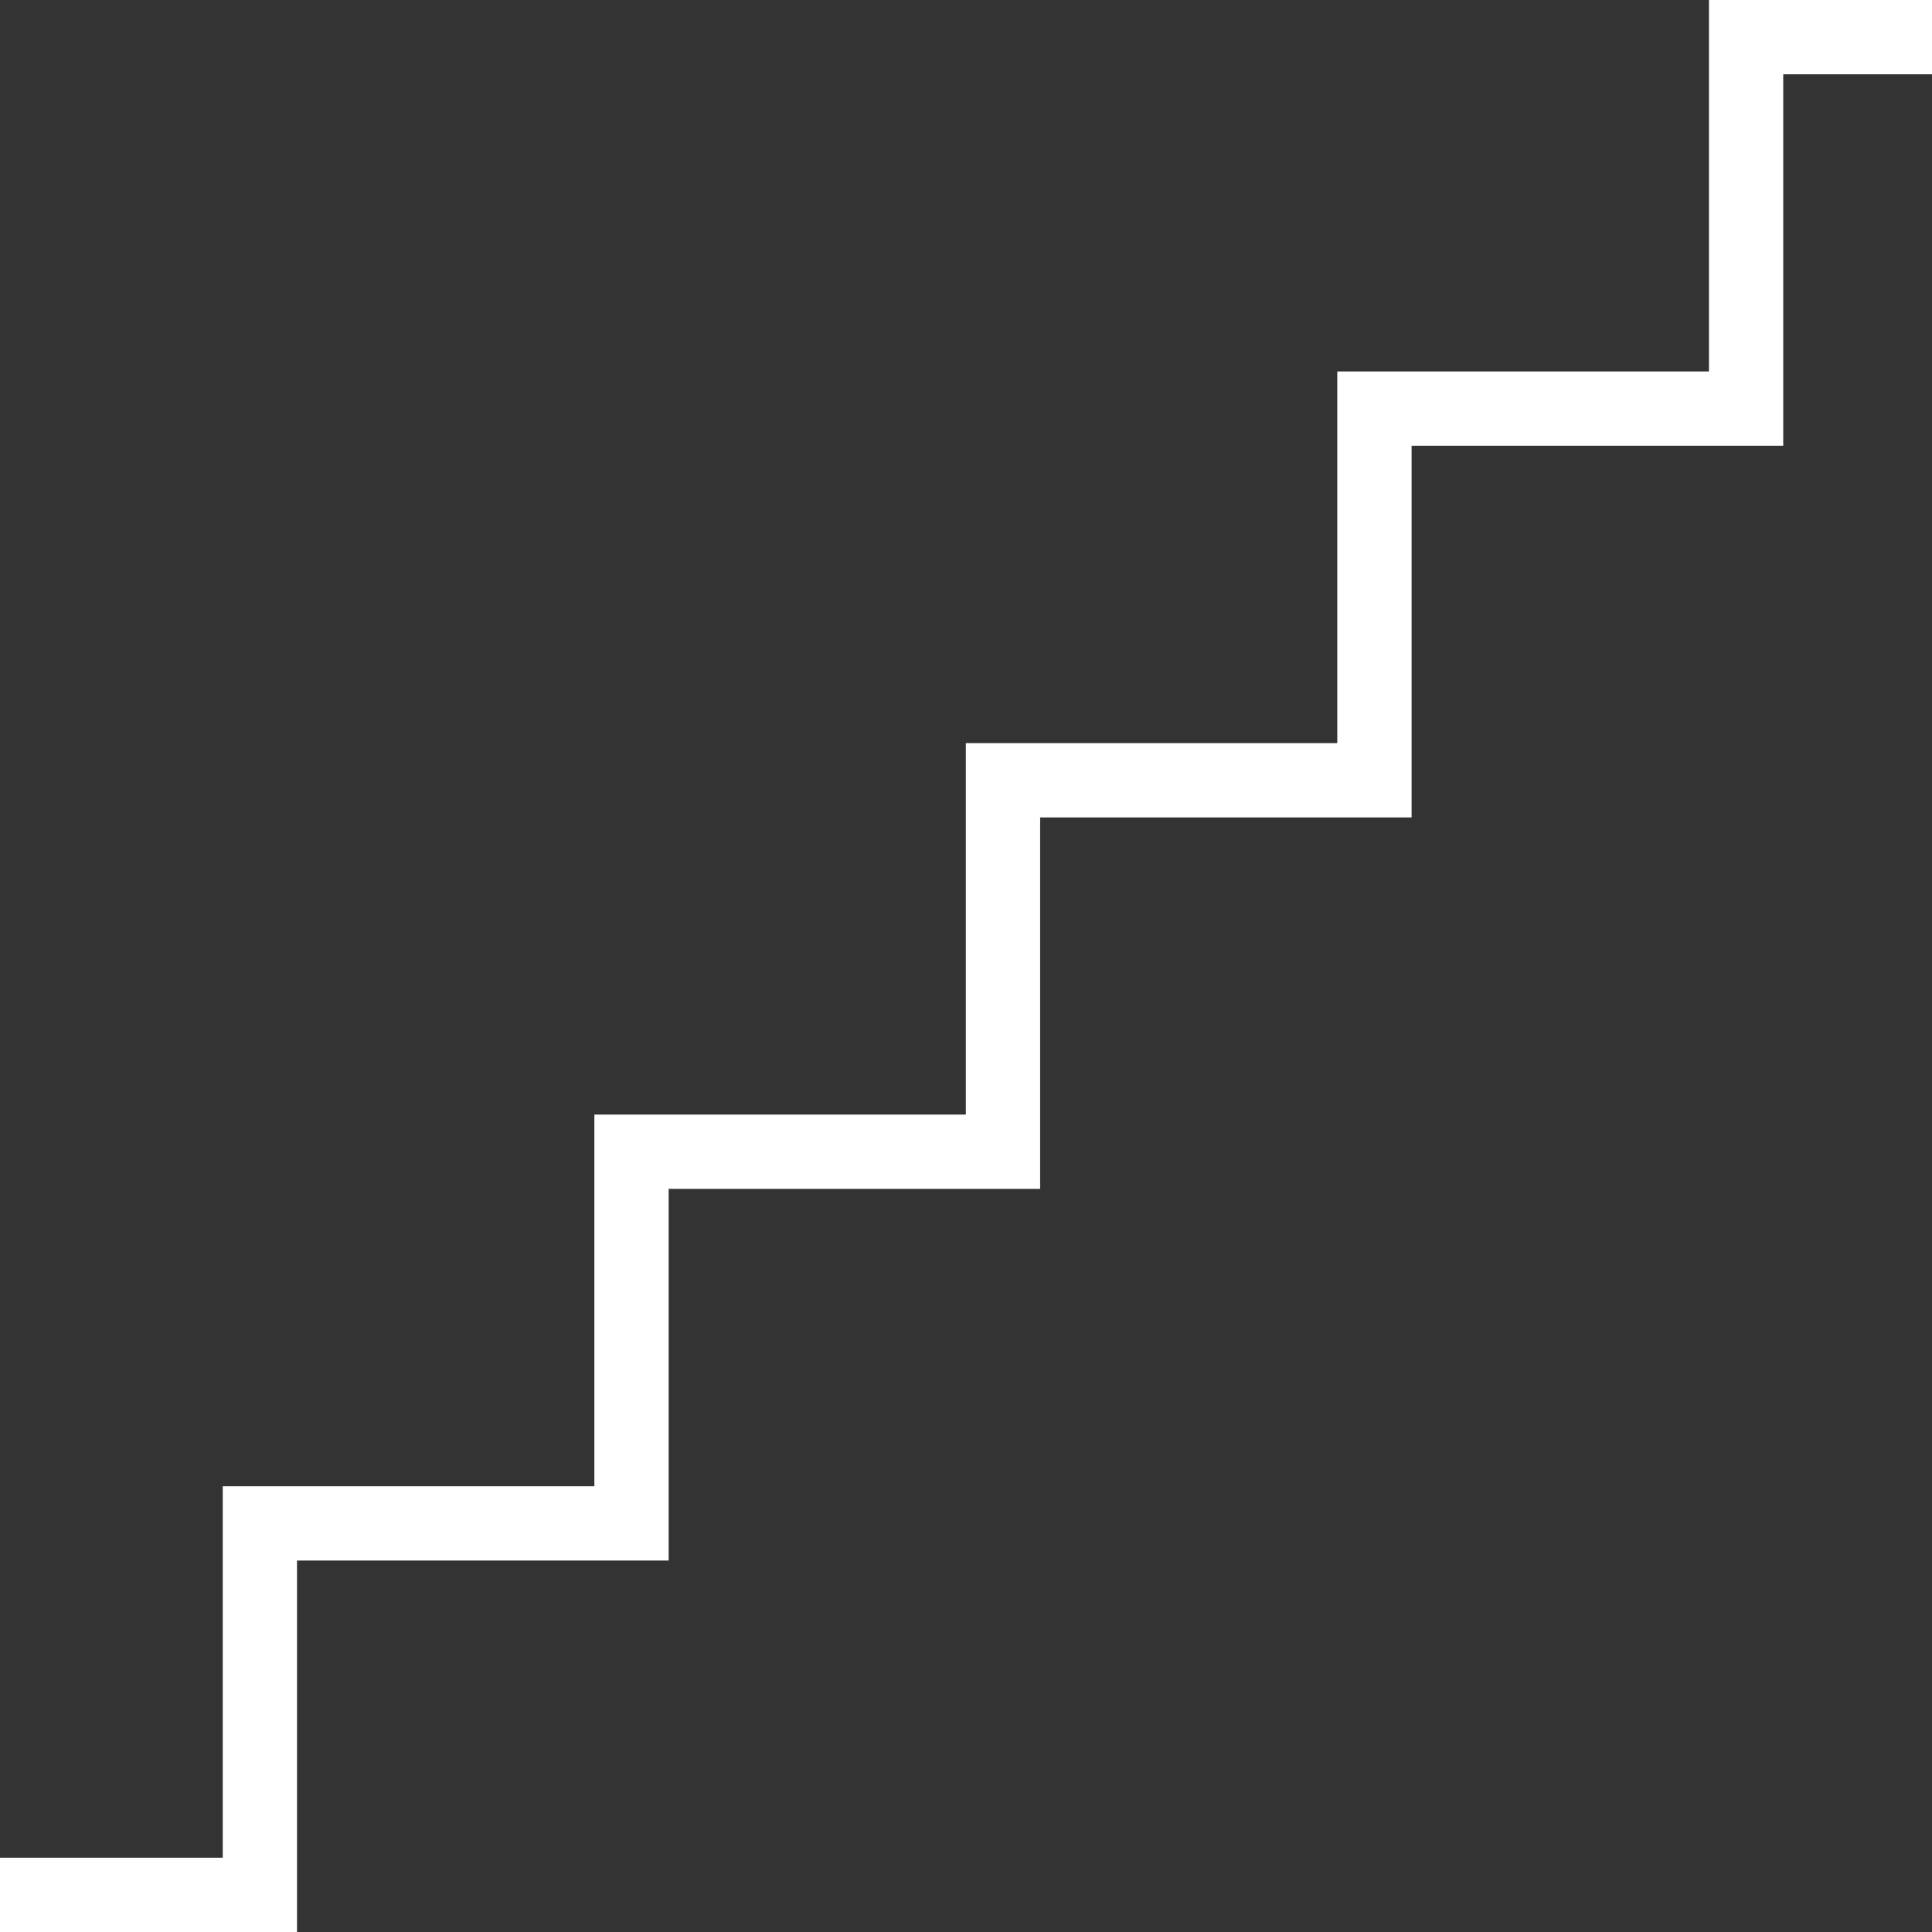 <svg xmlns="http://www.w3.org/2000/svg" xmlns:xlink="http://www.w3.org/1999/xlink" width="60" zoomAndPan="magnify" viewBox="0 0 45 45" height="60" preserveAspectRatio="xMidYMid meet" version="1.0"><rect x="0" y="0" width="45" height="45" fill="#333333" stroke="none"/><path fill="#ffffff" d="M 39.805 0 L 39.805 8.652 L 31.148 8.652 L 31.148 17.309 L 22.496 17.309 L 22.496 25.961 L 13.844 25.961 L 13.844 34.617 L 5.188 34.617 L 5.188 43.27 L -0.004 43.27 C -0.316 43.266 -0.605 43.43 -0.766 43.699 C -0.922 43.969 -0.922 44.301 -0.766 44.57 C -0.605 44.84 -0.316 45.004 -0.004 45 L 6.918 45 L 6.918 36.348 L 15.574 36.348 L 15.574 27.691 L 24.227 27.691 L 24.227 19.039 L 32.879 19.039 L 32.879 10.383 L 41.535 10.383 L 41.535 1.73 L 44.996 1.73 C 45.309 1.734 45.598 1.57 45.758 1.301 C 45.91 1.031 45.91 0.699 45.758 0.43 C 45.598 0.16 45.309 -0.004 44.996 0 Z M 48.457 0 C 47.98 0 47.594 0.391 47.594 0.867 C 47.594 1.344 47.98 1.73 48.457 1.73 C 48.934 1.73 49.324 1.344 49.324 0.867 C 49.324 0.391 48.934 0 48.457 0 Z M 51.918 0 C 51.441 0 51.055 0.391 51.055 0.867 C 51.055 1.344 51.441 1.73 51.918 1.73 C 52.395 1.73 52.785 1.344 52.785 0.867 C 52.785 0.391 52.395 0 51.918 0 Z M -6.926 43.27 C -7.402 43.27 -7.793 43.656 -7.793 44.133 C -7.793 44.609 -7.402 45 -6.926 45 C -6.449 45 -6.062 44.609 -6.062 44.133 C -6.062 43.656 -6.449 43.27 -6.926 43.27 Z M -3.465 43.27 C -3.941 43.27 -4.332 43.656 -4.332 44.133 C -4.332 44.609 -3.941 45 -3.465 45 C -2.988 45 -2.602 44.609 -2.602 44.133 C -2.602 43.656 -2.988 43.27 -3.465 43.27 Z M -3.465 43.27 " fill-opacity="1" fill-rule="nonzero"/></svg>